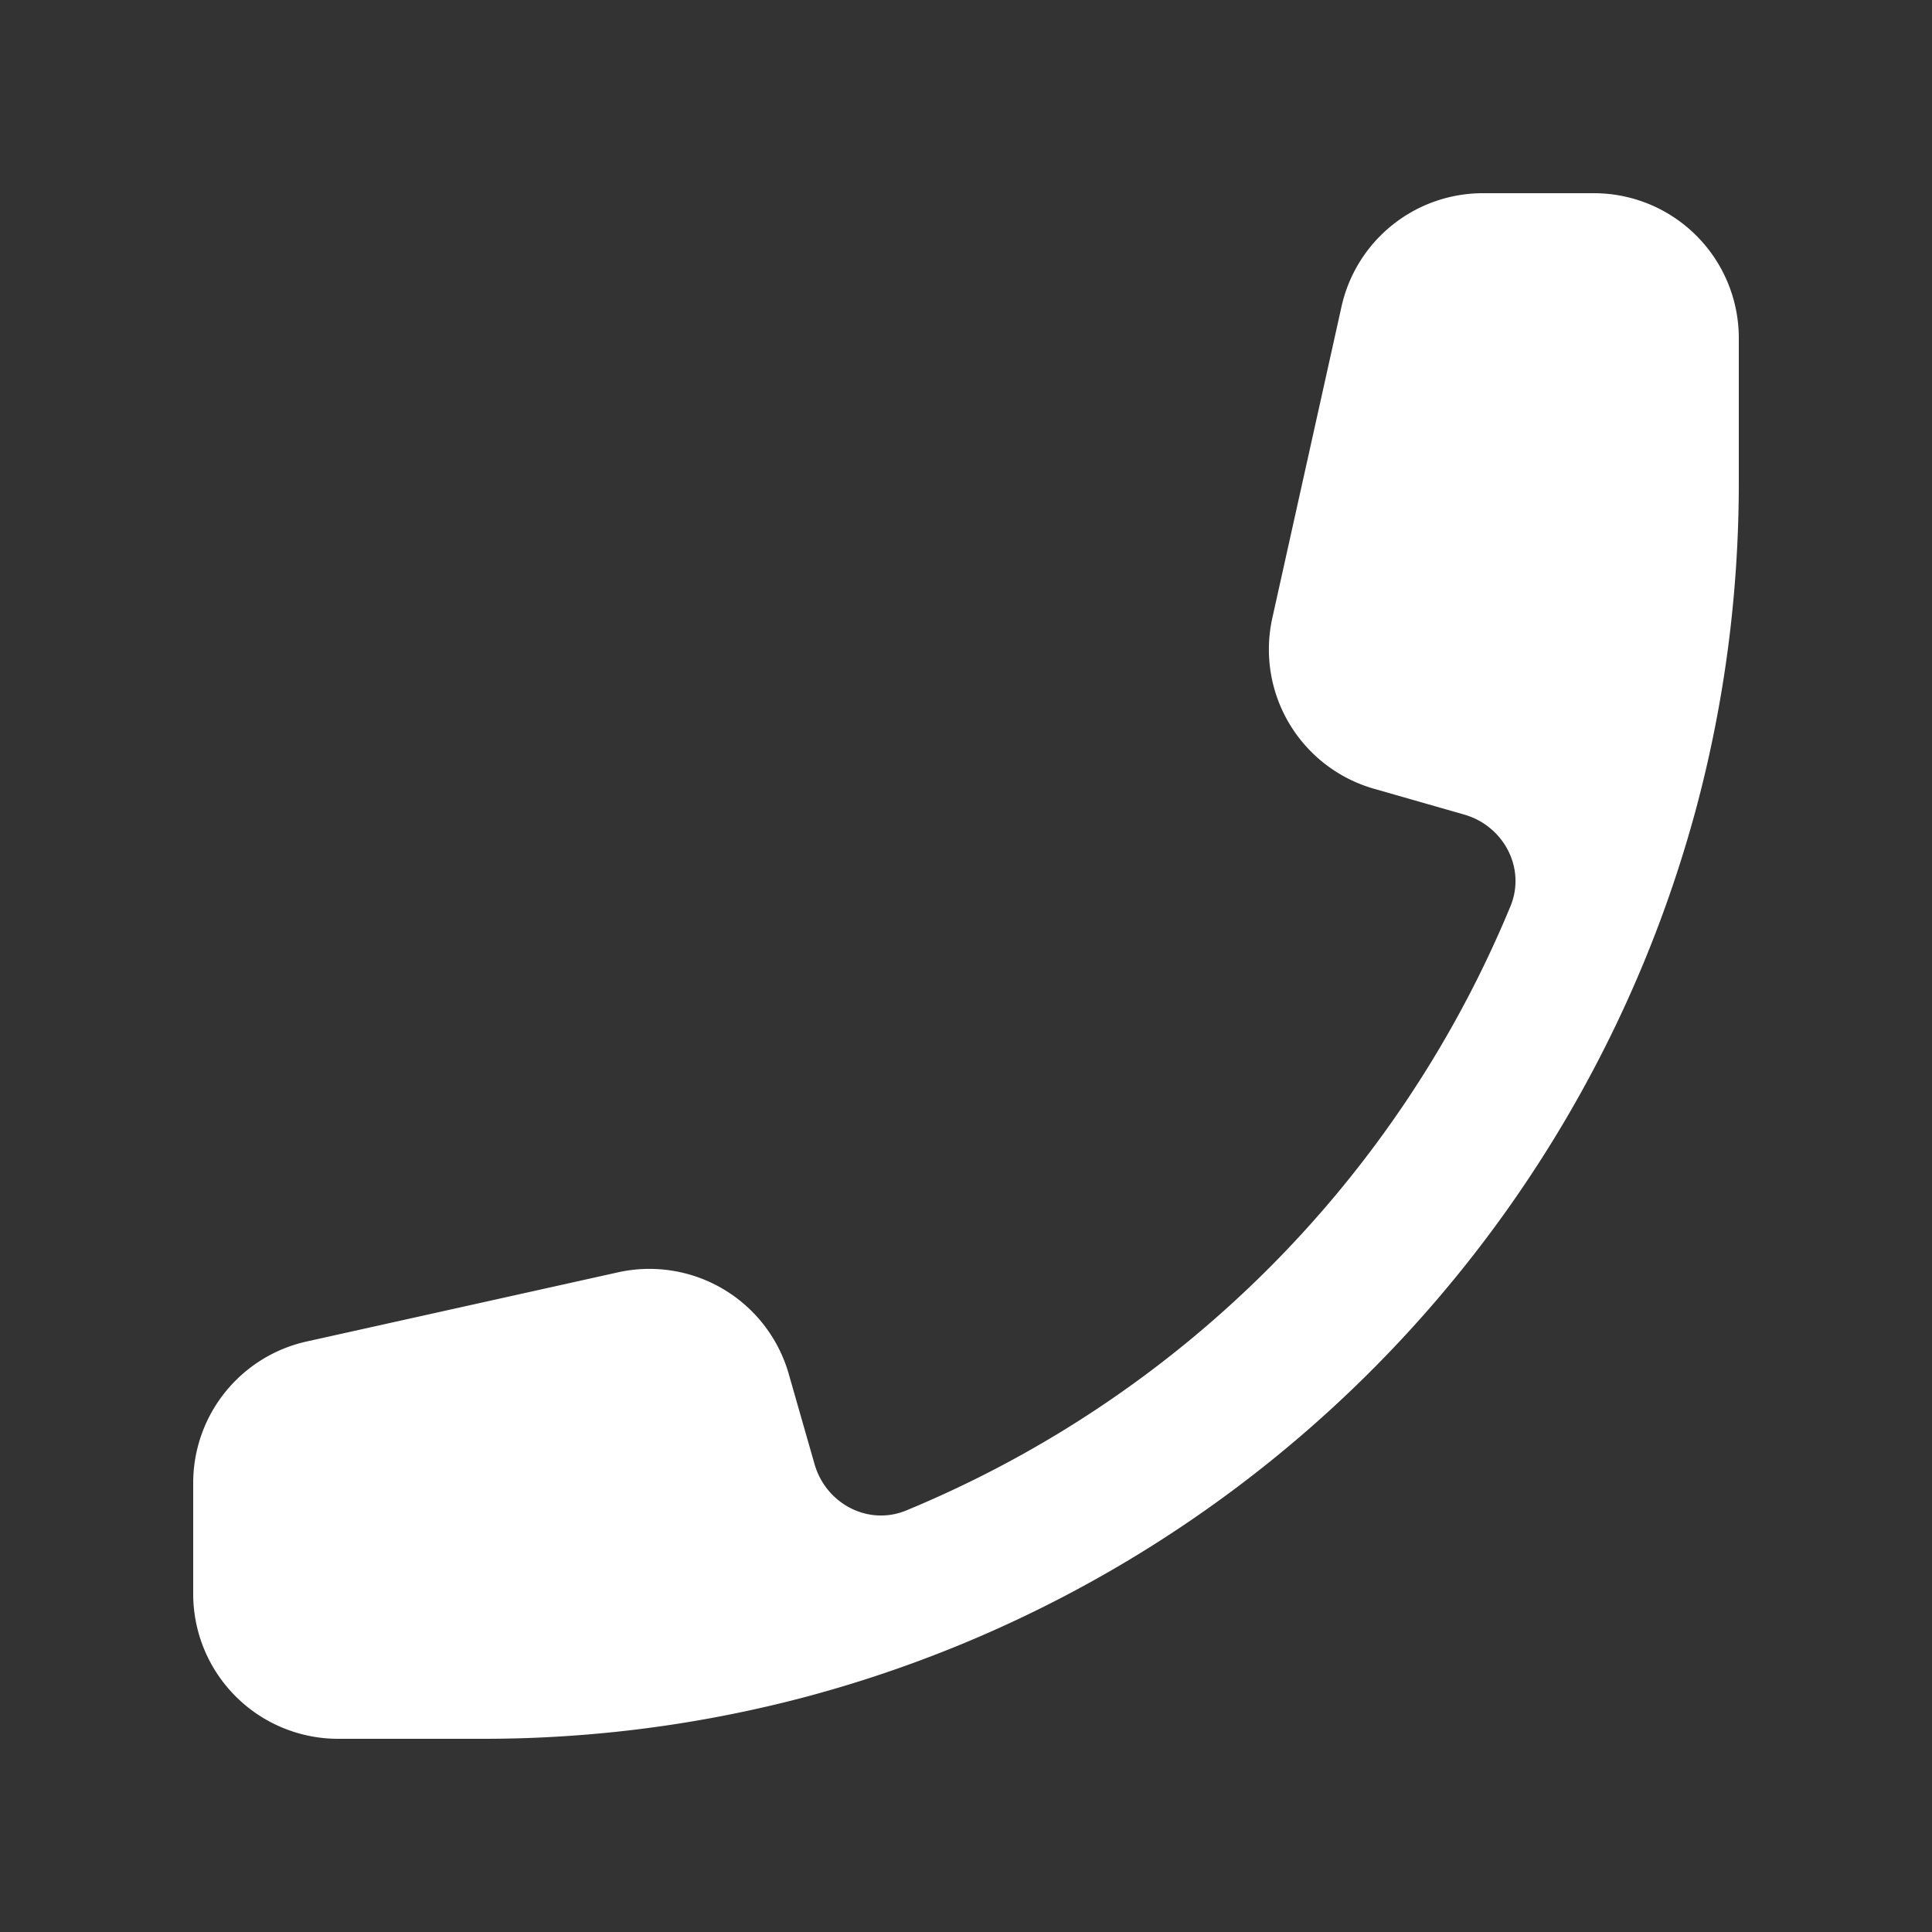 <svg width="20" height="20" xmlns="http://www.w3.org/2000/svg" class="w-5 h-5" fill="#ffffff">
 <rect width="100%" height="100%" fill="#333333" stroke="none"/>
 <g>
  <title>Layer 1</title>
  <path transform="rotate(-90 10 10)" id="svg_1" clip-rule="evenodd" d="m2,3.5a1.5,1.5 0 0 1 1.5,-1.5l1.148,0a1.5,1.5 0 0 1 1.465,1.175l0.716,3.223a1.5,1.5 0 0 1 -1.052,1.767l-0.933,0.267c-0.41,0.117 -0.643,0.555 -0.48,0.95a11.542,11.542 0 0 0 6.254,6.254c0.395,0.163 0.833,-0.07 0.95,-0.48l0.267,-0.933a1.5,1.5 0 0 1 1.767,-1.052l3.223,0.716a1.5,1.5 0 0 1 1.175,1.465l0,1.148a1.5,1.5 0 0 1 -1.5,1.5l-1.5,0c-1.149,0 -2.263,-0.15 -3.326,-0.43a13.022,13.022 0 0 1 -9.244,-9.244a13.019,13.019 0 0 1 -0.43,-3.326l0,-1.5z" fill-rule="evenodd"/>
 </g>
</svg>